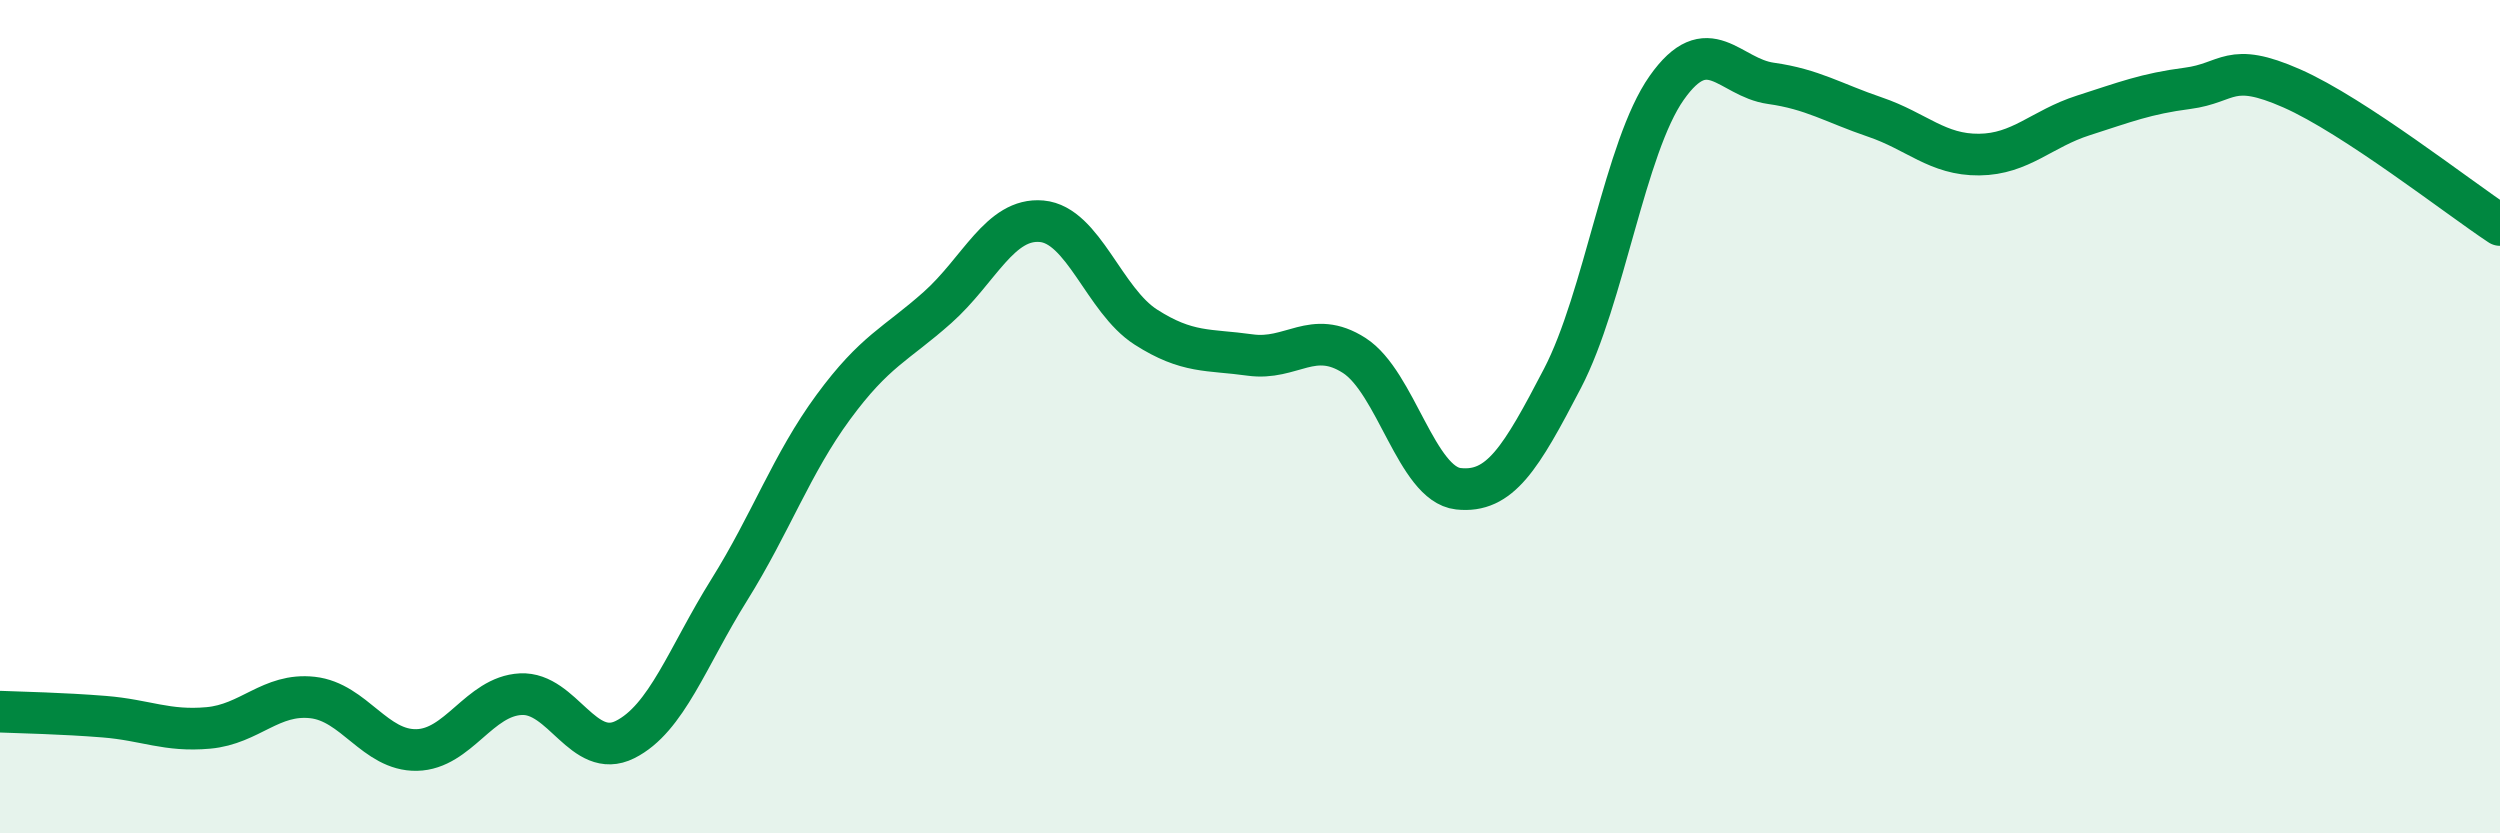 
    <svg width="60" height="20" viewBox="0 0 60 20" xmlns="http://www.w3.org/2000/svg">
      <path
        d="M 0,17.08 C 0.5,17.1 1.5,17.12 2.5,17.2 C 3.5,17.28 4,17.56 5,17.47 C 6,17.38 6.5,16.63 7.5,16.74 C 8.5,16.85 9,18.02 10,18 C 11,17.98 11.5,16.71 12.5,16.66 C 13.5,16.61 14,18.25 15,17.75 C 16,17.25 16.5,15.76 17.5,14.16 C 18.5,12.56 19,11.13 20,9.77 C 21,8.41 21.5,8.27 22.5,7.38 C 23.5,6.49 24,5.22 25,5.31 C 26,5.4 26.5,7.21 27.5,7.85 C 28.5,8.49 29,8.38 30,8.52 C 31,8.66 31.5,7.89 32.5,8.53 C 33.5,9.17 34,11.62 35,11.73 C 36,11.84 36.5,11 37.5,9.08 C 38.5,7.16 39,3.53 40,2.11 C 41,0.69 41.5,1.86 42.5,2 C 43.5,2.14 44,2.47 45,2.81 C 46,3.15 46.5,3.72 47.5,3.71 C 48.5,3.7 49,3.09 50,2.77 C 51,2.45 51.5,2.25 52.5,2.12 C 53.5,1.99 53.5,1.46 55,2.12 C 56.5,2.78 59,4.74 60,5.4L60 20L0 20Z"
        fill="#008740"
        opacity="0.1"
        stroke-linecap="round"
        stroke-linejoin="round"
      />
      <path
        d="M 0,17.08 C 0.5,17.1 1.5,17.12 2.5,17.2 C 3.5,17.28 4,17.56 5,17.47 C 6,17.38 6.5,16.63 7.5,16.74 C 8.5,16.85 9,18.02 10,18 C 11,17.98 11.5,16.71 12.5,16.66 C 13.5,16.61 14,18.25 15,17.75 C 16,17.25 16.5,15.76 17.5,14.16 C 18.5,12.56 19,11.13 20,9.77 C 21,8.41 21.5,8.27 22.5,7.38 C 23.5,6.49 24,5.22 25,5.31 C 26,5.4 26.5,7.21 27.5,7.85 C 28.5,8.49 29,8.38 30,8.52 C 31,8.66 31.5,7.89 32.5,8.53 C 33.5,9.17 34,11.62 35,11.73 C 36,11.84 36.5,11 37.5,9.08 C 38.5,7.16 39,3.53 40,2.11 C 41,0.69 41.5,1.86 42.5,2 C 43.5,2.14 44,2.47 45,2.81 C 46,3.15 46.5,3.72 47.5,3.71 C 48.5,3.7 49,3.09 50,2.77 C 51,2.45 51.5,2.25 52.5,2.12 C 53.5,1.99 53.5,1.46 55,2.12 C 56.5,2.78 59,4.74 60,5.4"
        stroke="#008740"
        stroke-width="1"
        fill="none"
        stroke-linecap="round"
        stroke-linejoin="round"
      />
    </svg>
  